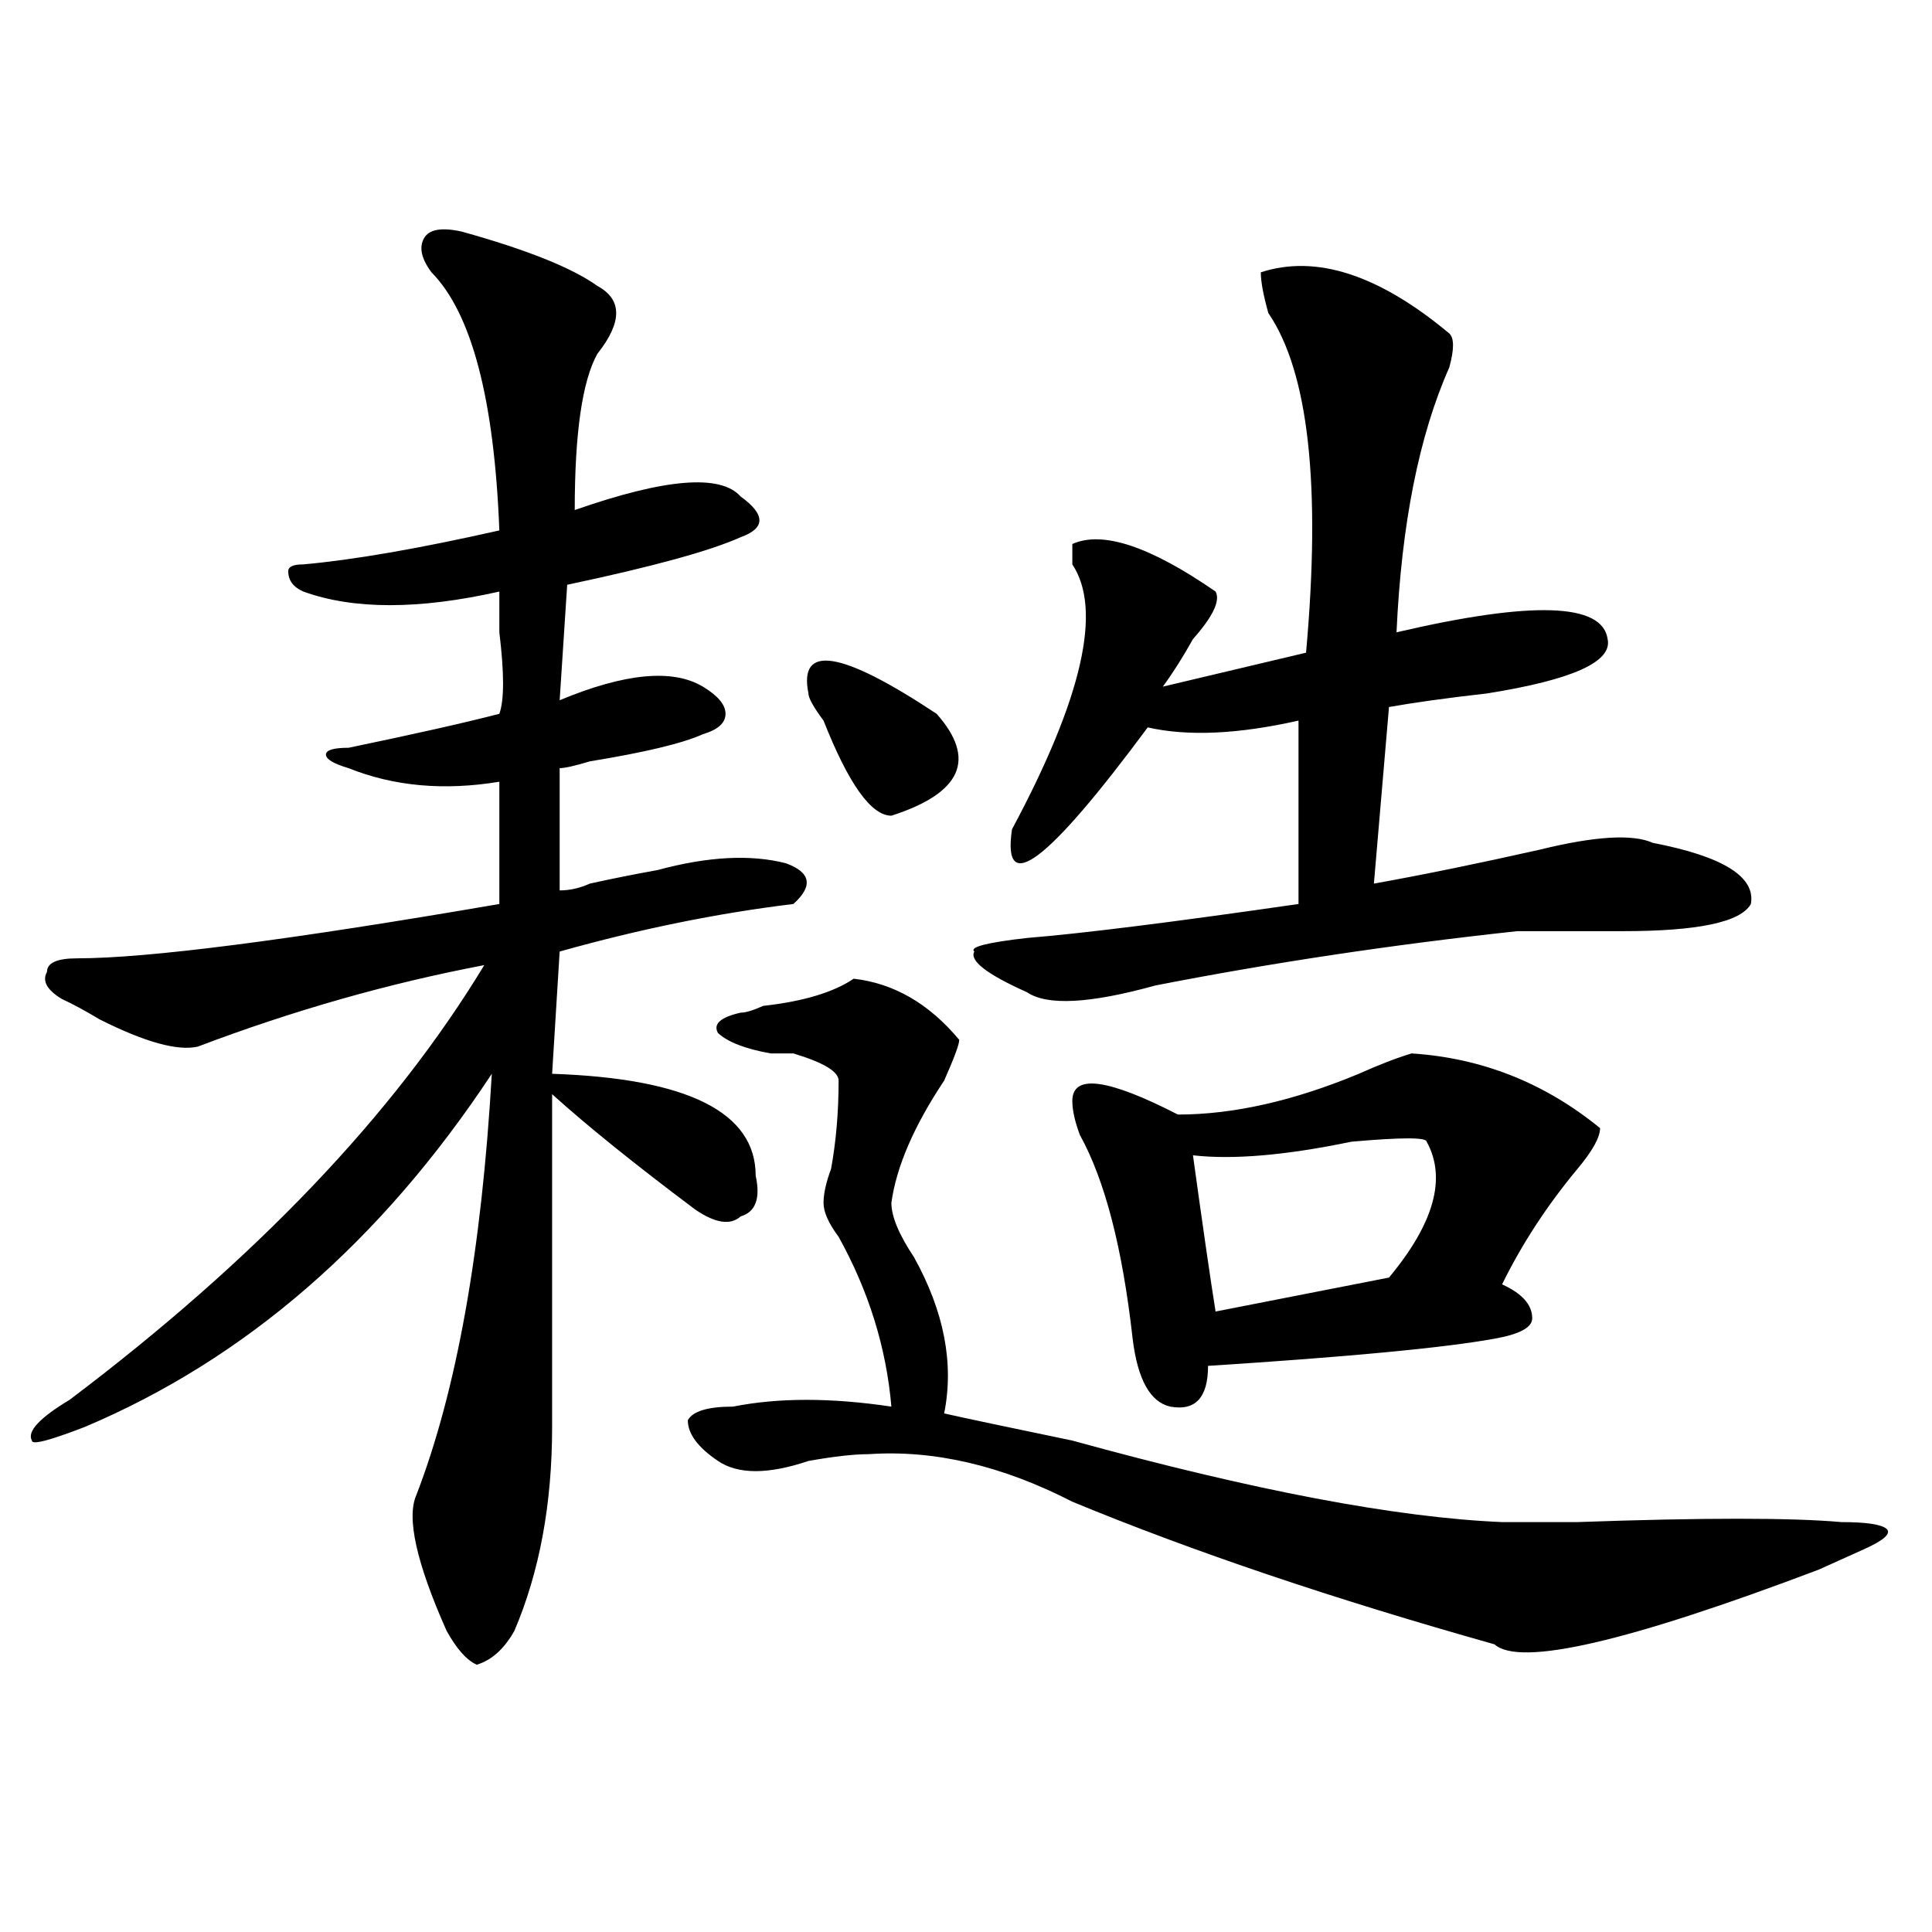 <?xml version="1.0" encoding="utf-8"?>
<!-- Generator: Adobe Illustrator 16.0.0, SVG Export Plug-In . SVG Version: 6.00 Build 0)  -->
<!DOCTYPE svg PUBLIC "-//W3C//DTD SVG 1.1//EN" "http://www.w3.org/Graphics/SVG/1.1/DTD/svg11.dtd">
<svg version="1.1" id="图层_1" xmlns="http://www.w3.org/2000/svg" xmlns:xlink="http://www.w3.org/1999/xlink" x="0px" y="0px"
	 width="1000px" height="1000px" viewBox="0 0 1000 1000" enable-background="new 0 0 1000 1000" xml:space="preserve">
<path d="M238.945,119.859c33.78,9.393,57.194,18.786,70.242,28.125c12.987,7.031,12.987,18.786,0,35.156
	c-7.805,14.063-11.707,41.034-11.707,80.859c46.828-16.37,75.425-18.731,85.852-7.031c12.987,9.394,12.987,16.425,0,21.094
	c-15.609,7.031-45.548,15.271-89.754,24.609l-3.902,59.766c33.78-14.063,58.535-16.37,74.145-7.031
	c7.805,4.724,11.707,9.394,11.707,14.063c0,4.724-3.902,8.239-11.707,10.547c-10.427,4.724-29.938,9.394-58.535,14.063
	c-7.805,2.362-13.048,3.516-15.609,3.516v63.281c5.183,0,10.366-1.153,15.609-3.516c10.366-2.308,22.073-4.669,35.121-7.031
	c25.976-7.031,48.108-8.185,66.34-3.516c12.987,4.724,14.269,11.755,3.902,21.094c-39.023,4.724-79.388,12.909-120.973,24.609
	l-3.902,63.281c70.242,2.362,105.363,19.94,105.363,52.734c2.562,11.755,0,18.786-7.805,21.094
	c-5.243,4.724-13.048,3.516-23.414-3.516c-31.219-23.401-55.974-43.341-74.145-59.766c0,56.25,0,113.708,0,172.266
	c0,39.88-6.524,74.981-19.512,105.469c-5.243,9.338-11.707,15.216-19.512,17.578c-5.243-2.362-10.427-8.24-15.609-17.578
	c-15.609-35.156-20.853-58.558-15.609-70.313c20.792-53.888,33.78-126.563,39.023-217.969
	C197.3,642.534,127.058,703.453,43.828,738.609c-18.231,7.031-27.316,9.394-27.316,7.031c-2.622-4.669,3.902-11.7,19.512-21.094
	c96.218-72.62,167.801-147.656,214.629-225c-49.45,9.394-98.899,23.456-148.289,42.188c-10.427,2.362-27.316-2.308-50.73-14.063
	c-7.805-4.669-14.329-8.185-19.512-10.547c-7.805-4.669-10.427-9.339-7.805-14.063c0-4.669,5.183-7.031,15.609-7.031
	c36.401,0,109.266-9.339,218.531-28.125v-63.281c-28.657,4.724-54.633,2.362-78.047-7.031c-7.805-2.308-11.707-4.669-11.707-7.031
	c0-2.308,3.902-3.516,11.707-3.516c33.78-7.031,59.815-12.854,78.047-17.578c2.562-7.031,2.562-21.094,0-42.188
	c0-9.339,0-16.37,0-21.094c-41.646,9.394-75.485,9.394-101.461,0c-5.243-2.308-7.805-5.823-7.805-10.547
	c0-2.308,2.562-3.516,7.805-3.516c25.976-2.308,59.815-8.185,101.461-17.578c-2.622-67.95-14.329-112.5-35.121-133.594
	c-5.243-7.031-6.524-12.854-3.902-17.578C221.995,118.706,228.519,117.552,238.945,119.859z M441.867,506.578
	c20.792,2.362,39.023,12.909,54.633,31.641c0,2.362-2.622,9.394-7.805,21.094c-15.609,23.456-24.755,44.55-27.316,63.281
	c0,7.031,3.902,16.425,11.707,28.125c15.609,28.125,20.792,55.097,15.609,80.859c10.366,2.362,32.499,7.031,66.34,14.063
	c93.656,25.817,167.801,39.88,222.434,42.188c7.805,0,20.792,0,39.023,0c64.999-2.308,110.546-2.308,136.582,0
	c12.987,0,20.792,1.208,23.414,3.516c2.562,2.362-1.341,5.878-11.707,10.547c-5.243,2.362-13.048,5.878-23.414,10.547
	c-98.899,37.463-154.813,50.372-167.801,38.672c-83.29-23.456-156.094-48.011-218.531-73.828
	c-36.462-18.731-71.583-26.917-105.363-24.609c-7.805,0-18.231,1.208-31.219,3.516c-20.853,7.031-36.462,7.031-46.828,0
	c-10.427-7.031-15.609-14.063-15.609-21.094c2.562-4.669,10.366-7.031,23.414-7.031c23.414-4.669,50.73-4.669,81.949,0
	c-2.622-30.433-11.707-59.766-27.316-87.891c-5.243-7.031-7.805-12.854-7.805-17.578c0-4.669,1.28-10.547,3.902-17.578
	c2.562-14.063,3.902-29.278,3.902-45.703c0-4.669-7.805-9.339-23.414-14.063c-5.243,0-9.146,0-11.707,0
	c-13.048-2.308-22.134-5.823-27.316-10.547c-2.622-4.669,1.28-8.185,11.707-10.547c2.562,0,6.464-1.153,11.707-3.516
	C415.831,518.333,431.44,513.609,441.867,506.578z M418.453,358.922c-5.243-25.763,16.89-22.247,66.34,10.547
	c20.792,23.456,12.987,41.034-23.414,52.734c-10.427,0-22.134-16.37-35.121-49.219C421.015,365.953,418.453,361.284,418.453,358.922
	z M652.594,140.953c28.597-9.339,61.097,1.208,97.559,31.641c2.562,2.362,2.562,8.239,0,17.578
	c-15.609,35.156-24.755,80.859-27.316,137.109c70.242-16.37,106.644-15.216,109.266,3.516c2.562,11.755-18.231,21.094-62.438,28.125
	c-20.853,2.362-37.743,4.724-50.73,7.031l-7.805,91.406c25.976-4.669,54.633-10.547,85.852-17.578
	c28.597-7.031,48.108-8.185,58.535-3.516c36.401,7.031,53.292,17.578,50.73,31.641c-5.243,9.394-27.316,14.063-66.34,14.063
	c-23.414,0-41.646,0-54.633,0c-65.06,7.031-127.497,16.425-187.313,28.125c-33.841,9.394-55.974,10.547-66.34,3.516
	c-20.853-9.339-29.938-16.37-27.316-21.094c-2.622-2.308,6.464-4.669,27.316-7.031c28.597-2.308,75.425-8.185,140.484-17.578
	v-94.922c-31.219,7.031-57.255,8.239-78.047,3.516c-52.071,70.313-75.485,87.891-70.242,52.734
	c36.401-67.95,46.828-113.653,31.219-137.109c0-4.669,0-8.185,0-10.547c15.609-7.031,40.304,1.208,74.145,24.609
	c2.562,4.724-1.341,12.909-11.707,24.609c-5.243,9.394-10.427,17.578-15.609,24.609l74.145-17.578
	c7.805-86.683,1.28-145.294-19.512-175.781C653.874,152.708,652.594,145.677,652.594,140.953z M730.641,545.25
	c36.401,2.362,68.901,15.271,97.559,38.672c0,4.724-3.902,11.755-11.707,21.094c-15.609,18.786-28.657,38.672-39.023,59.766
	c10.366,4.724,15.609,10.547,15.609,17.578c0,4.724-6.524,8.239-19.512,10.547c-26.036,4.724-75.485,9.394-148.289,14.063
	c0,16.425-6.524,23.456-19.512,21.094c-10.427-2.308-16.95-14.063-19.512-35.156c-5.243-46.856-14.329-82.013-27.316-105.469
	c-2.622-7.031-3.902-12.854-3.902-17.578c0-14.063,18.171-11.7,54.633,7.031c28.597,0,59.815-7.031,93.656-21.094
	C713.69,551.128,722.836,547.612,730.641,545.25z M738.445,590.953c0-2.308-13.048-2.308-39.023,0
	c-33.841,7.031-61.157,9.394-81.949,7.031c5.183,37.519,9.085,64.489,11.707,80.859l89.754-17.578
	C742.348,633.141,748.812,609.739,738.445,590.953z"/>
</svg>
